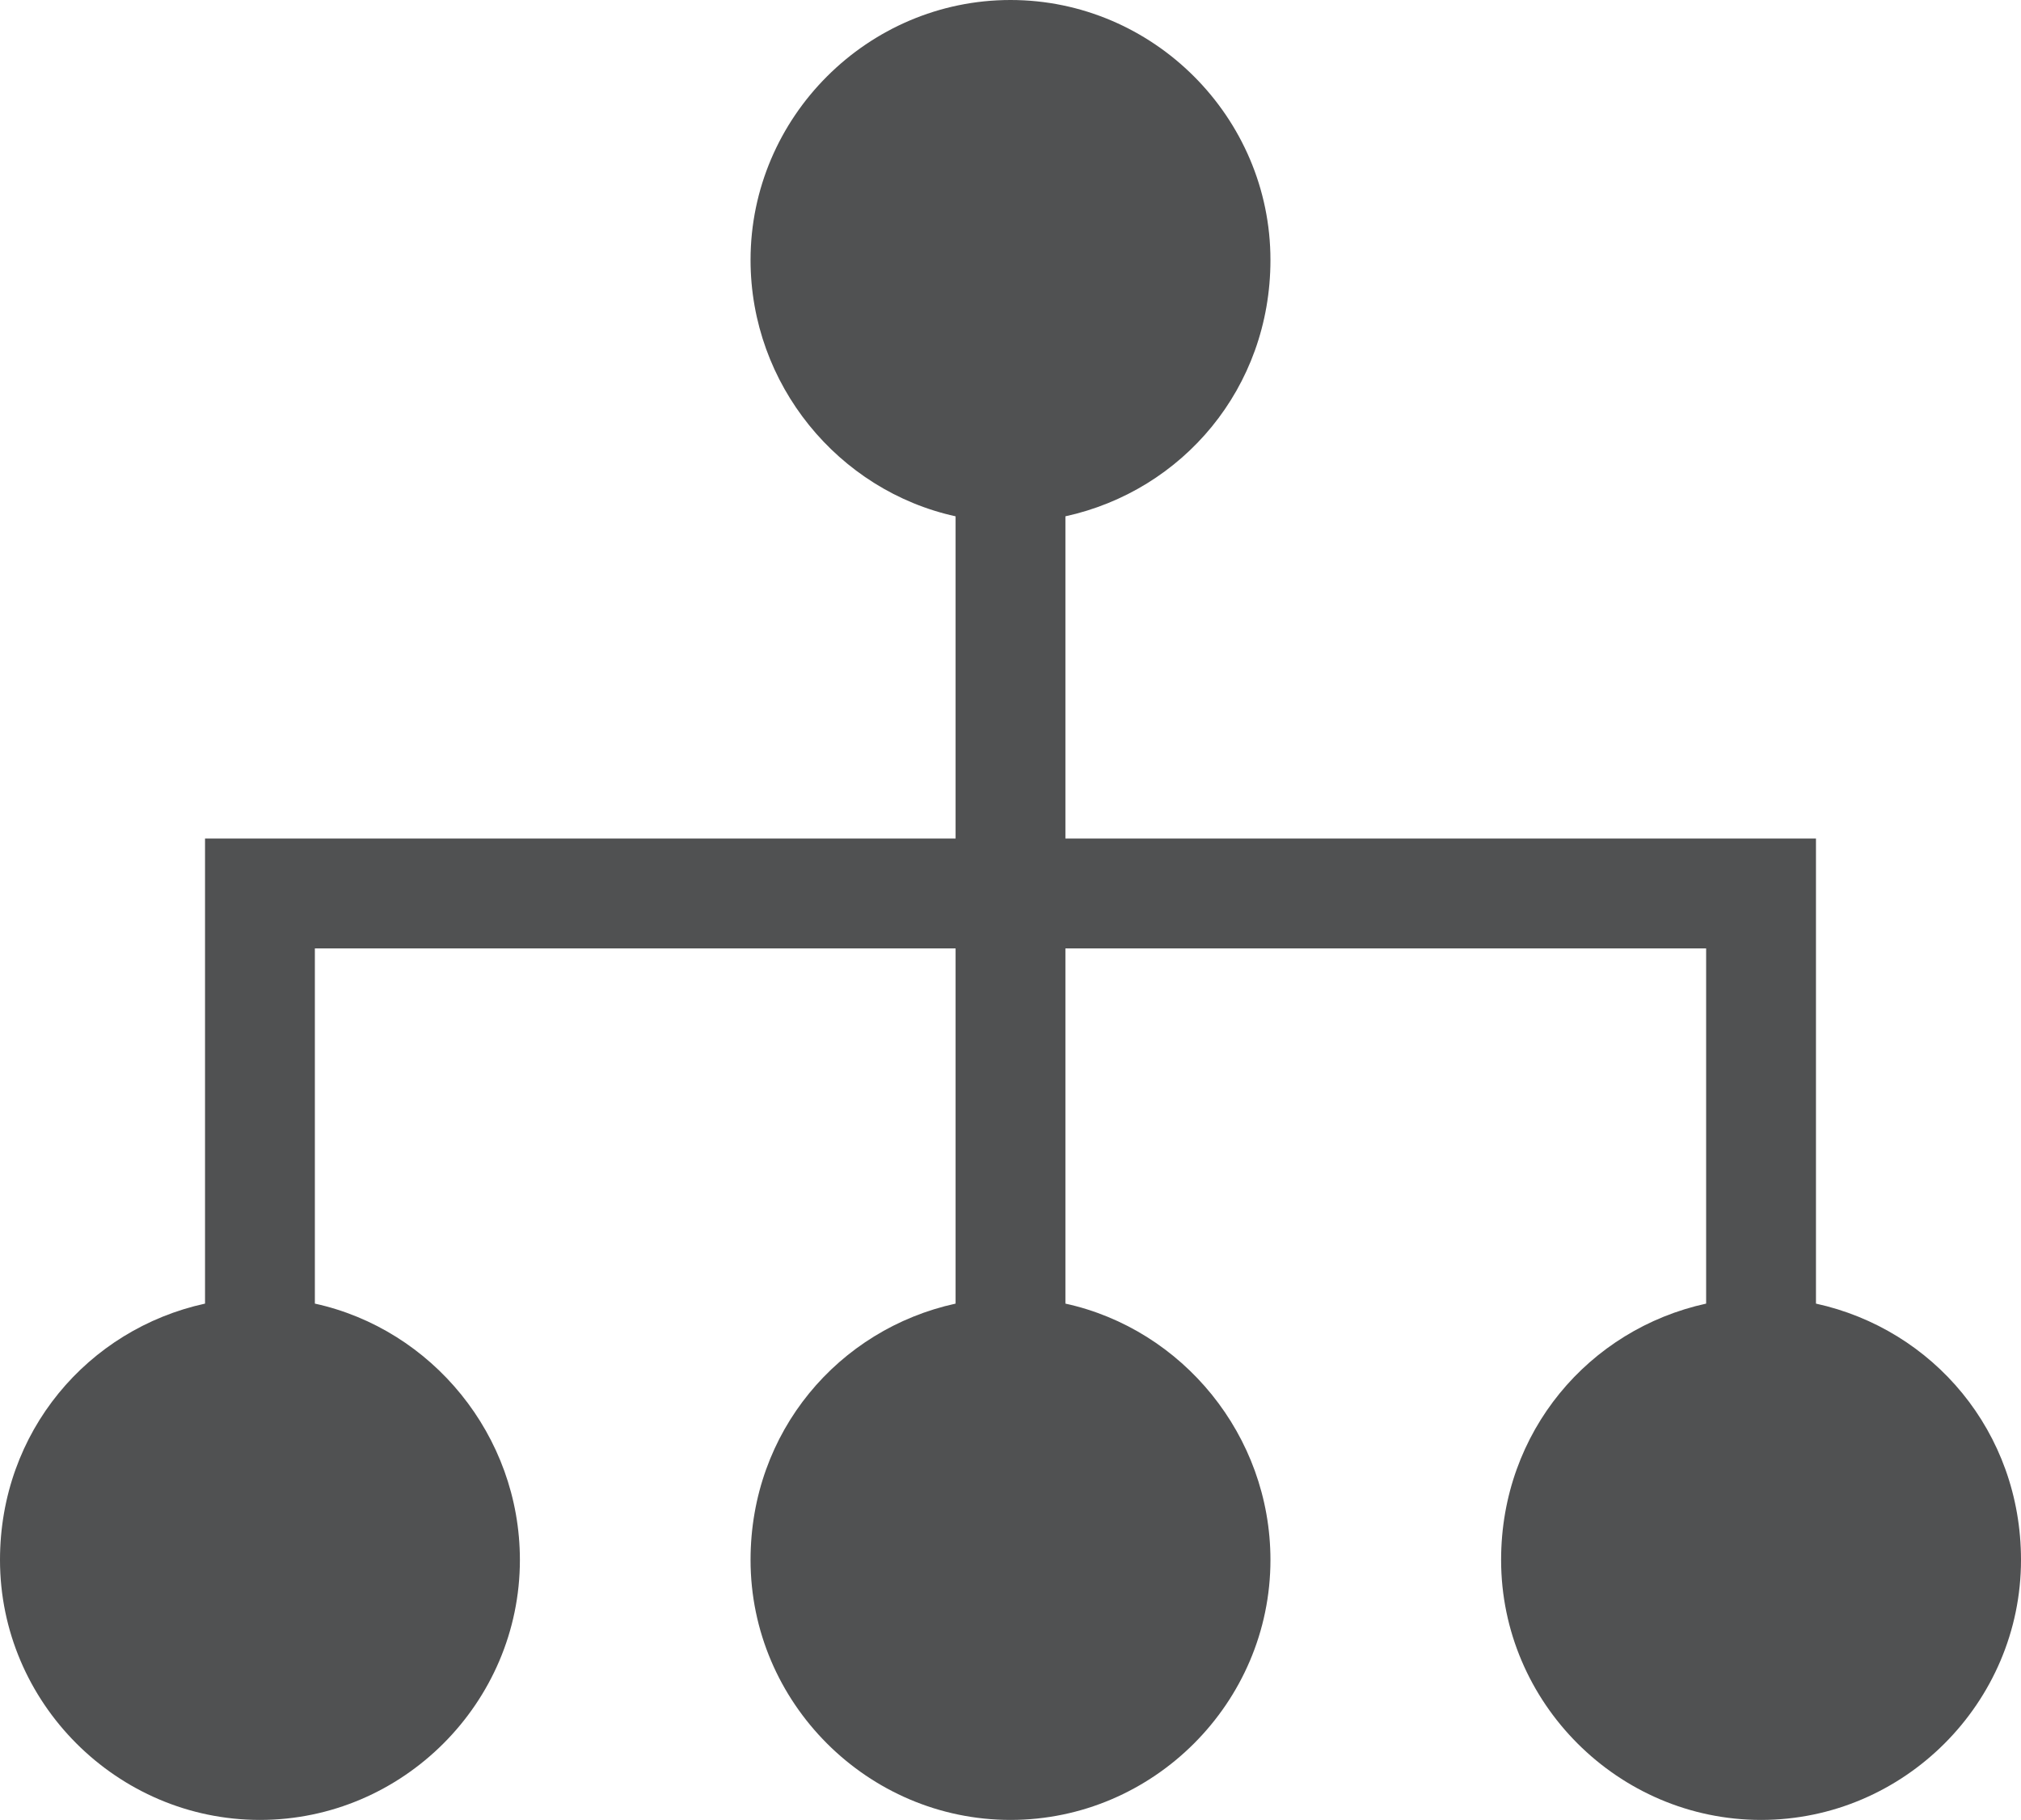 <?xml version="1.0" encoding="utf-8"?>
<!-- Generator: Adobe Illustrator 27.5.0, SVG Export Plug-In . SVG Version: 6.00 Build 0)  -->
<svg version="1.1" id="Layer_1" xmlns="http://www.w3.org/2000/svg" xmlns:xlink="http://www.w3.org/1999/xlink" x="0px" y="0px"
	 viewBox="0 0 55.2 49.7" style="enable-background:new 0 0 55.2 49.7;" xml:space="preserve">
<style type="text/css">
	.st0{fill:#505152;}
</style>
<path class="st0" d="M49.6,35.6V22.9H29.1v-8.8c3.2-0.7,5.6-3.5,5.6-7c0-3.9-3.2-7.1-7.1-7.1s-7.1,3.2-7.1,7.1c0,3.4,2.4,6.3,5.6,7
	v8.8H5.6v12.7c-3.2,0.7-5.6,3.5-5.6,7c0,3.9,3.2,7.1,7.1,7.1s7.1-3.2,7.1-7.1c0-3.4-2.4-6.3-5.6-7v-9.7h17.5v9.7
	c-3.2,0.7-5.6,3.5-5.6,7c0,3.9,3.2,7.1,7.1,7.1s7.1-3.2,7.1-7.1c0-3.4-2.4-6.3-5.6-7v-9.7h17.5v9.7c-3.2,0.7-5.6,3.5-5.6,7
	c0,3.9,3.2,7.1,7.1,7.1s7.1-3.2,7.1-7.1C55.2,39.1,52.8,36.3,49.6,35.6z"/>
</svg>
